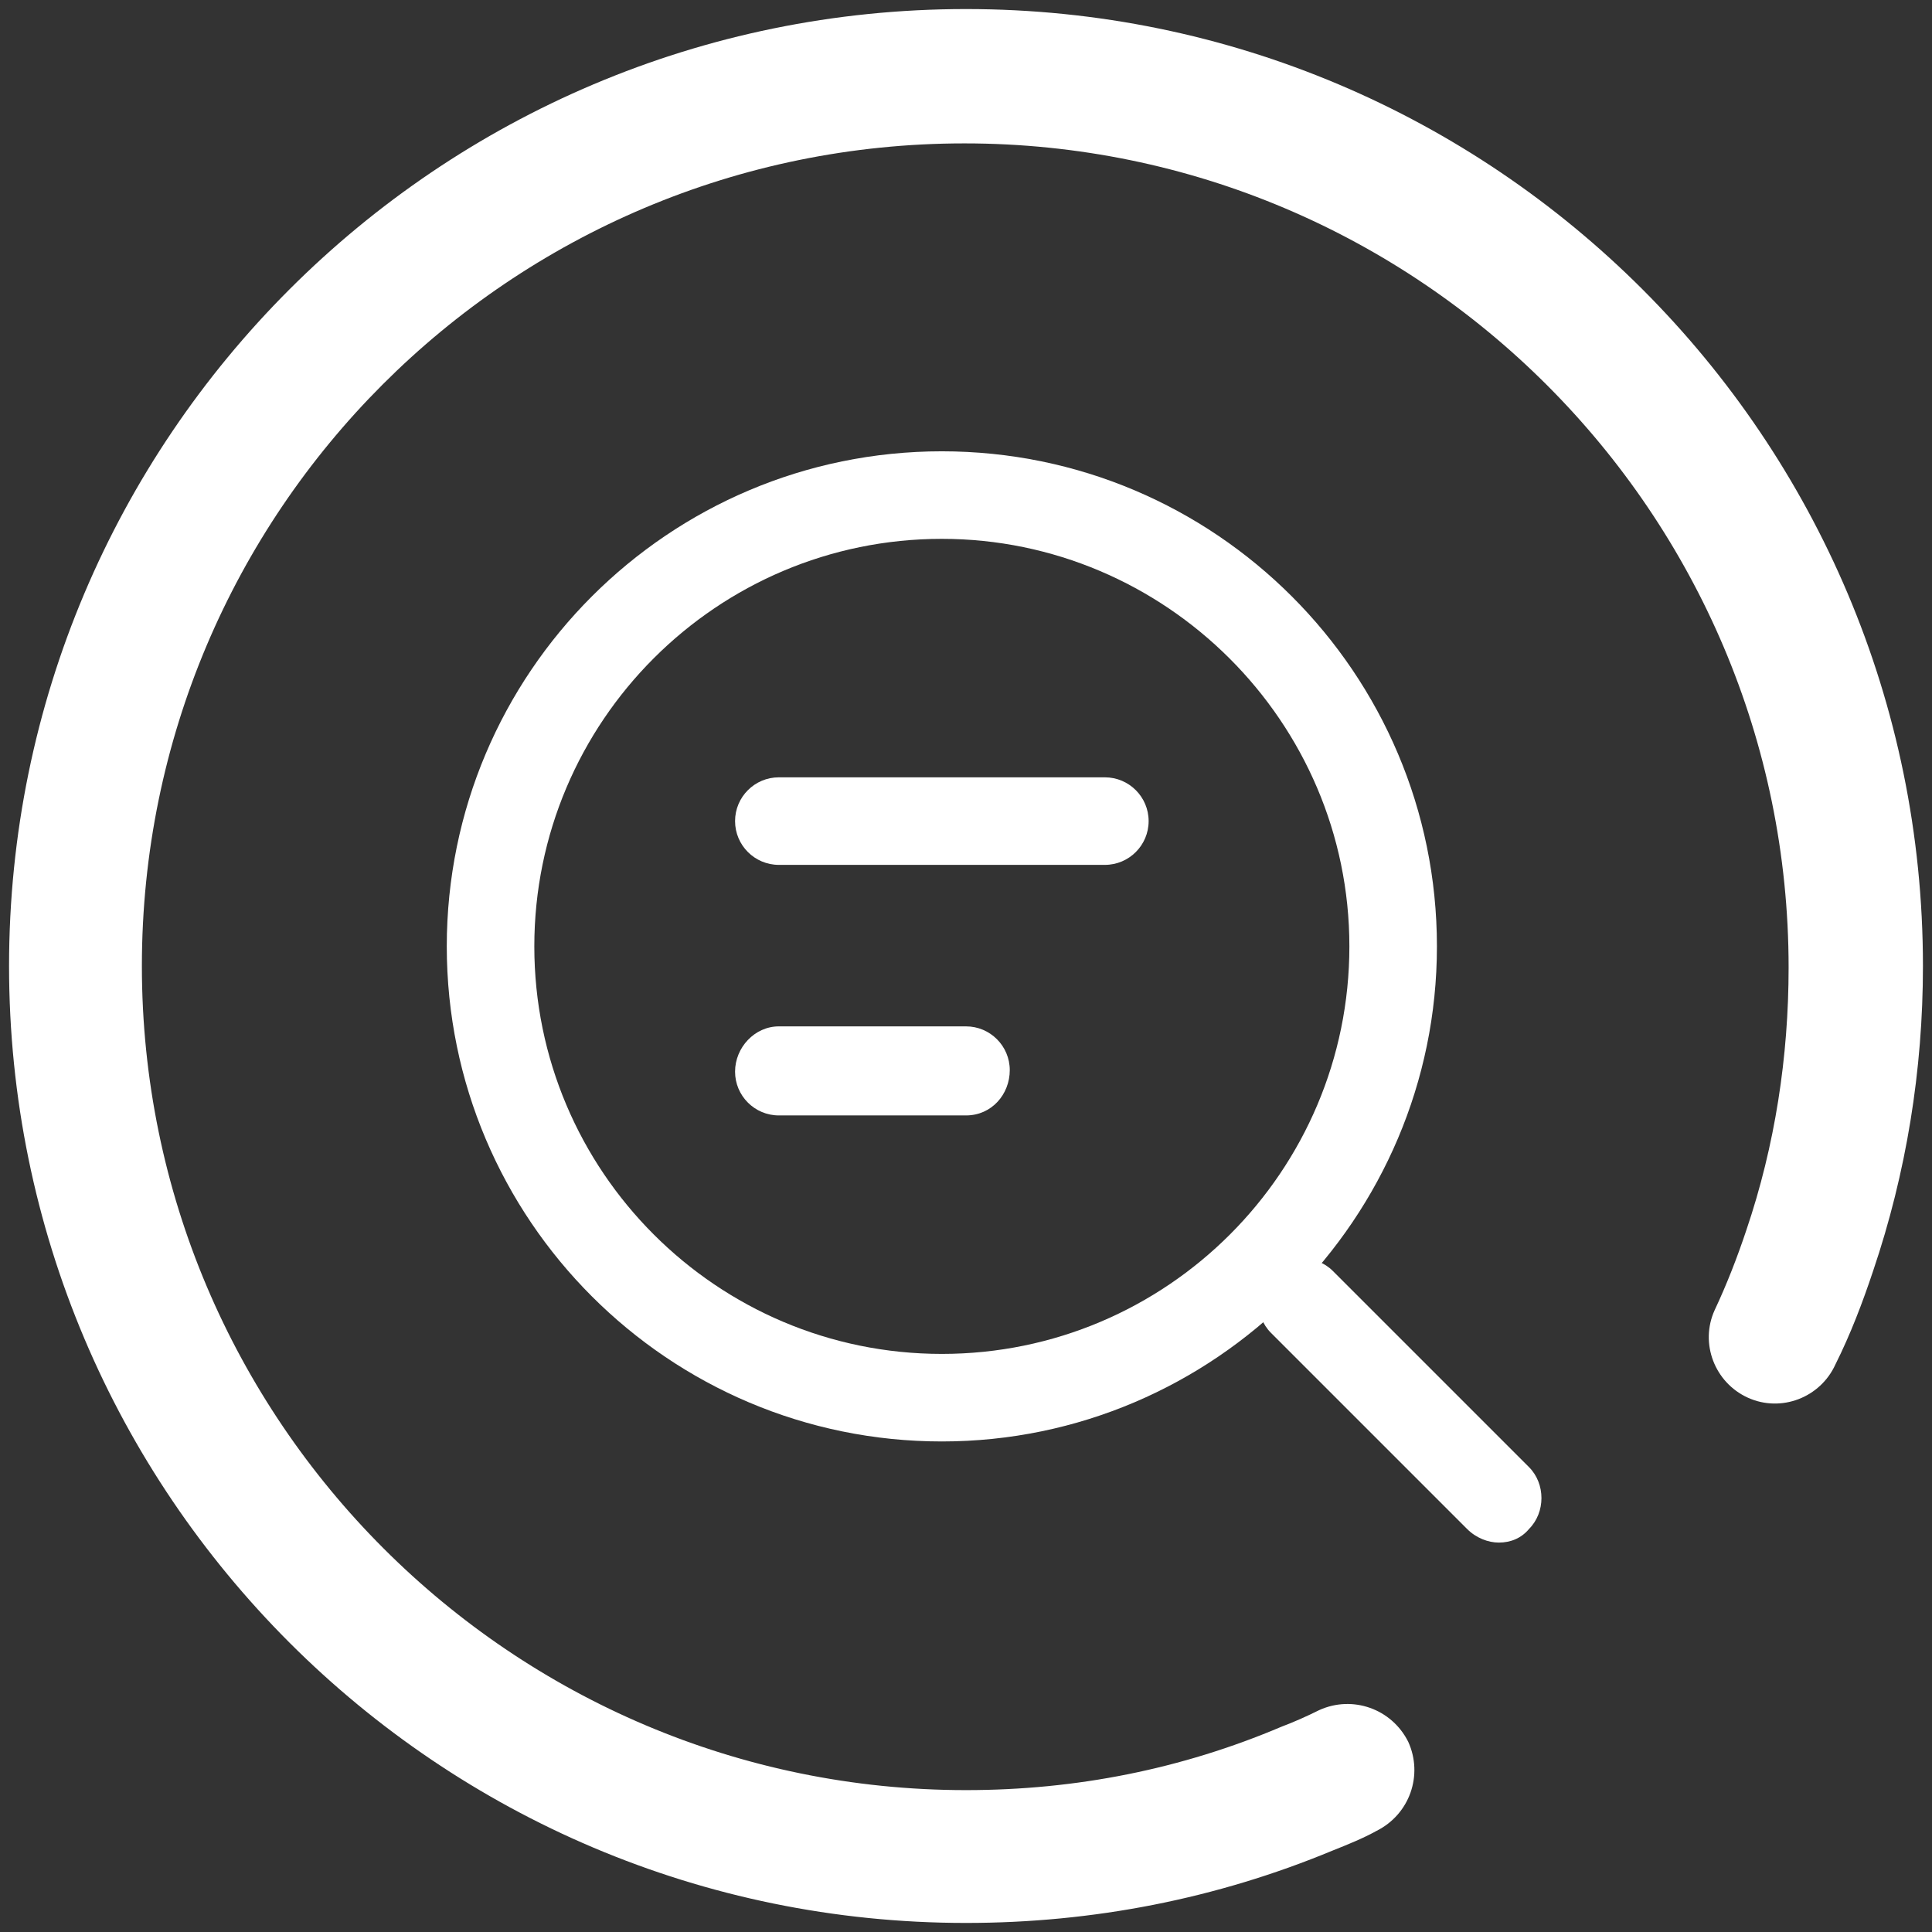 <?xml version="1.0" encoding="utf-8"?>
<!-- Generator: Adobe Illustrator 23.0.2, SVG Export Plug-In . SVG Version: 6.00 Build 0)  -->
<svg version="1.1" id="图层_1" xmlns="http://www.w3.org/2000/svg" xmlns:xlink="http://www.w3.org/1999/xlink" x="0px" y="0px"
	 viewBox="0 0 128 128" style="enable-background:new 0 0 128 128;" xml:space="preserve">
<rect x="0" y="0" width="128" height="128" fill="#333333" stroke="none"/>
<style type="text/css">
	.st0{fill:#FFFFFF;}
</style>
<path class="st0" d="M62.4,95.5c-18.1,0-32.8-14.7-32.8-32.8s14.7-32.8,32.8-32.8s32.8,14.7,32.8,32.8
	C95.2,80.7,80.5,95.5,62.4,95.5z M62.4,35.7c-14.9,0-27,12.1-27,27s12.1,27,27,27s27-12.1,27-27S77.2,35.7,62.4,35.7z"/>
<path class="st0" d="M99.3,102.2c-0.7,0-1.5-0.3-2.1-0.9l-13-13c-1.1-1.1-1.1-3,0-4.1s3-1.1,4.1,0l13,13c1.1,1.1,1.1,3,0,4.1
	C100.8,101.9,100.1,102.2,99.3,102.2z M64,73.9H51.6c-1.6,0-2.9-1.3-2.9-2.9s1.3-3,2.9-3H64c1.6,0,2.9,1.3,2.9,2.9
	S65.7,73.9,64,73.9z M73.2,57.3H51.6c-1.6,0-2.9-1.3-2.9-2.9s1.3-2.9,2.9-2.9h21.6c1.6,0,2.9,1.3,2.9,2.9S74.8,57.3,73.2,57.3z"/>
<path class="st0" d="M64,127.4C29,127.4,0.6,99,0.6,64S29,0.6,64,0.6S127.4,29,127.4,64c0,6.9-1.1,13.7-3.3,20.2
	c-0.7,2.1-1.5,4.2-2.5,6.2c-1,2.2-3.6,3.2-5.8,2.2c-2.2-1-3.2-3.6-2.2-5.8c0.8-1.7,1.5-3.5,2.1-5.3c1.9-5.6,2.8-11.5,2.8-17.4
	C118.5,34,94,9.5,63.9,9.5S9.4,33.9,9.4,64s24.5,54.6,54.6,54.6c7.3,0,14.3-1.4,20.9-4.2c0.8-0.3,1.7-0.7,2.5-1.1
	c2.2-1,4.8-0.1,5.9,2.1c1,2.2,0.1,4.8-2.1,5.9c-0.9,0.5-1.9,0.9-2.9,1.3C80.6,125.8,72.4,127.4,64,127.4z"/>
</svg>
